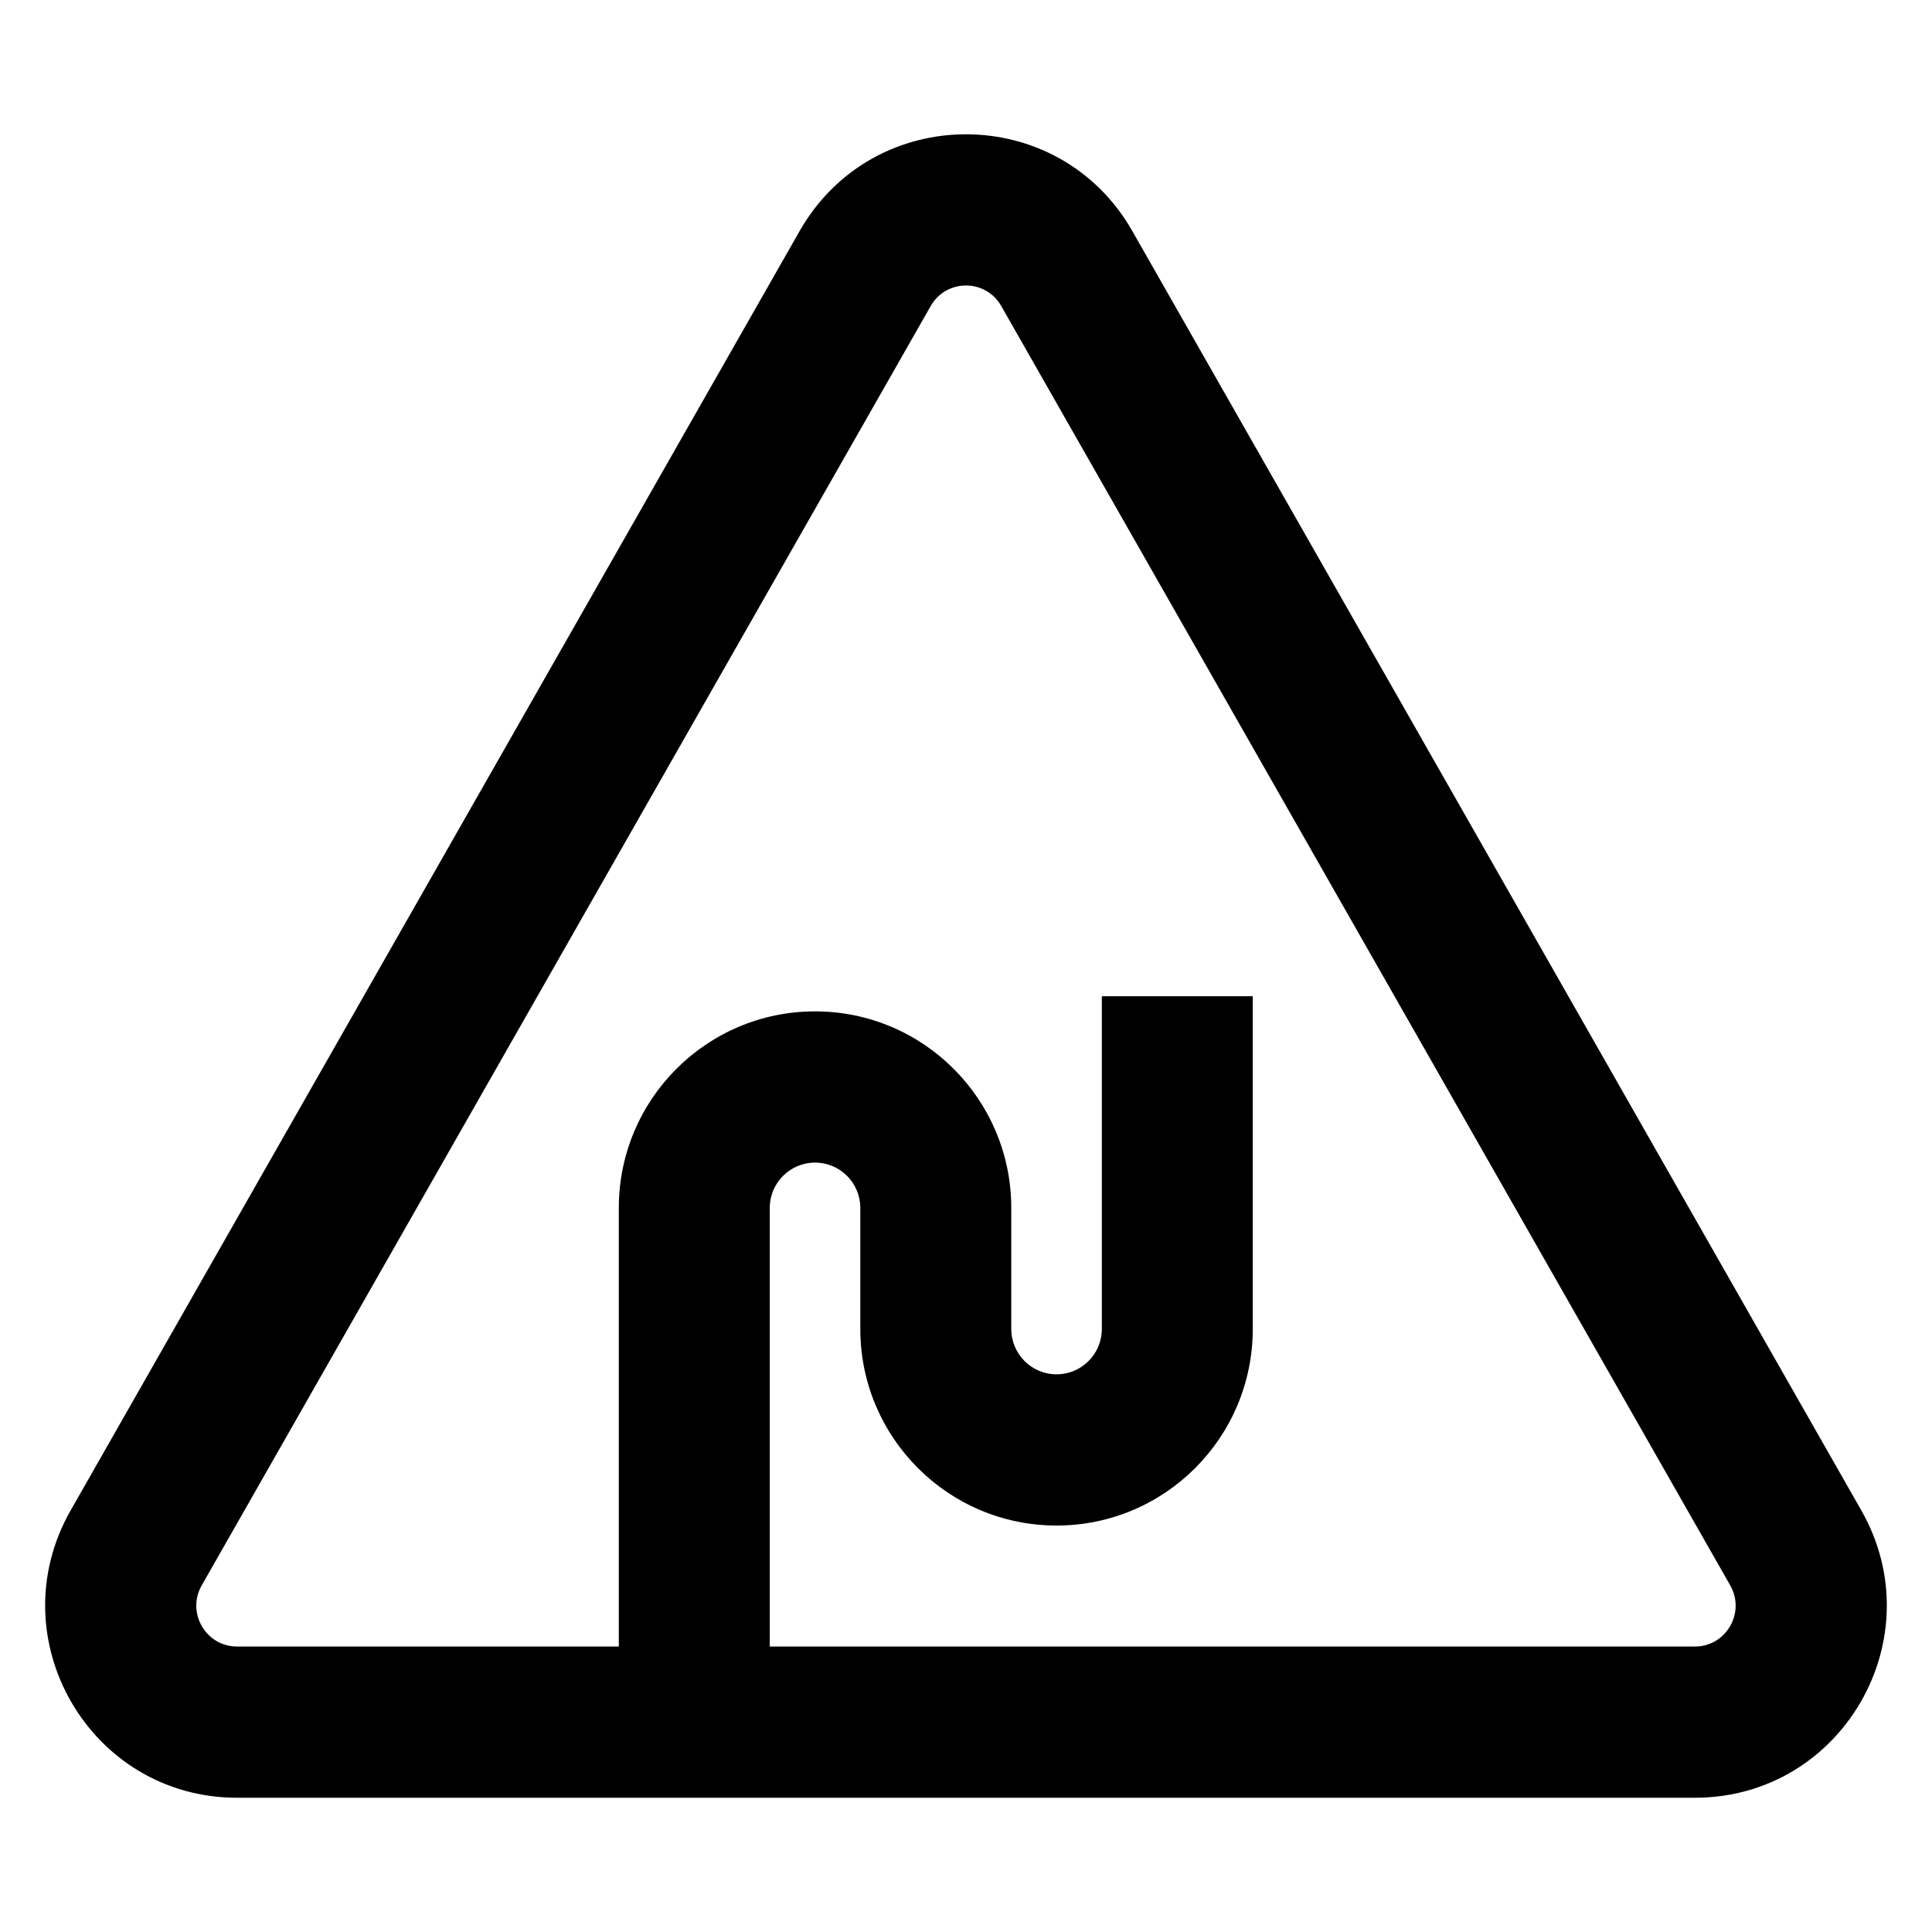 <?xml version="1.0" encoding="UTF-8"?>
<!-- Uploaded to: ICON Repo, www.iconrepo.com, Generator: ICON Repo Mixer Tools -->
<svg fill="#000000" width="800px" height="800px" version="1.1" viewBox="144 144 512 512" xmlns="http://www.w3.org/2000/svg">
 <path d="m390.64 225.11c4.141-7.266 14.566-7.266 18.707 0l193.18 339.03c4.129 7.246-1.109 16.207-9.355 16.207h-245.18v-116.22c0-6.641 5.375-12.023 12-12.023 6.629 0 12 5.383 12 12.023v32.059c0 28.773 23.285 52.098 52.004 52.098s52-23.324 52-52.098v-88.168h-40v88.168c0 6.641-5.375 12.023-12 12.023-6.629 0-12-5.383-12-12.023v-32.059c0-28.773-23.285-52.102-52.004-52.102s-52 23.328-52 52.102v116.22h-101.18c-8.246 0-13.48-8.961-9.352-16.207zm53.445-19.867c-19.492-34.207-68.691-34.207-88.184 0l-193.18 339.03c-19.316 33.906 5.074 76.148 44.094 76.148h386.36c39.02 0 63.414-42.242 44.094-76.148z" fill-rule="evenodd"/>
</svg>